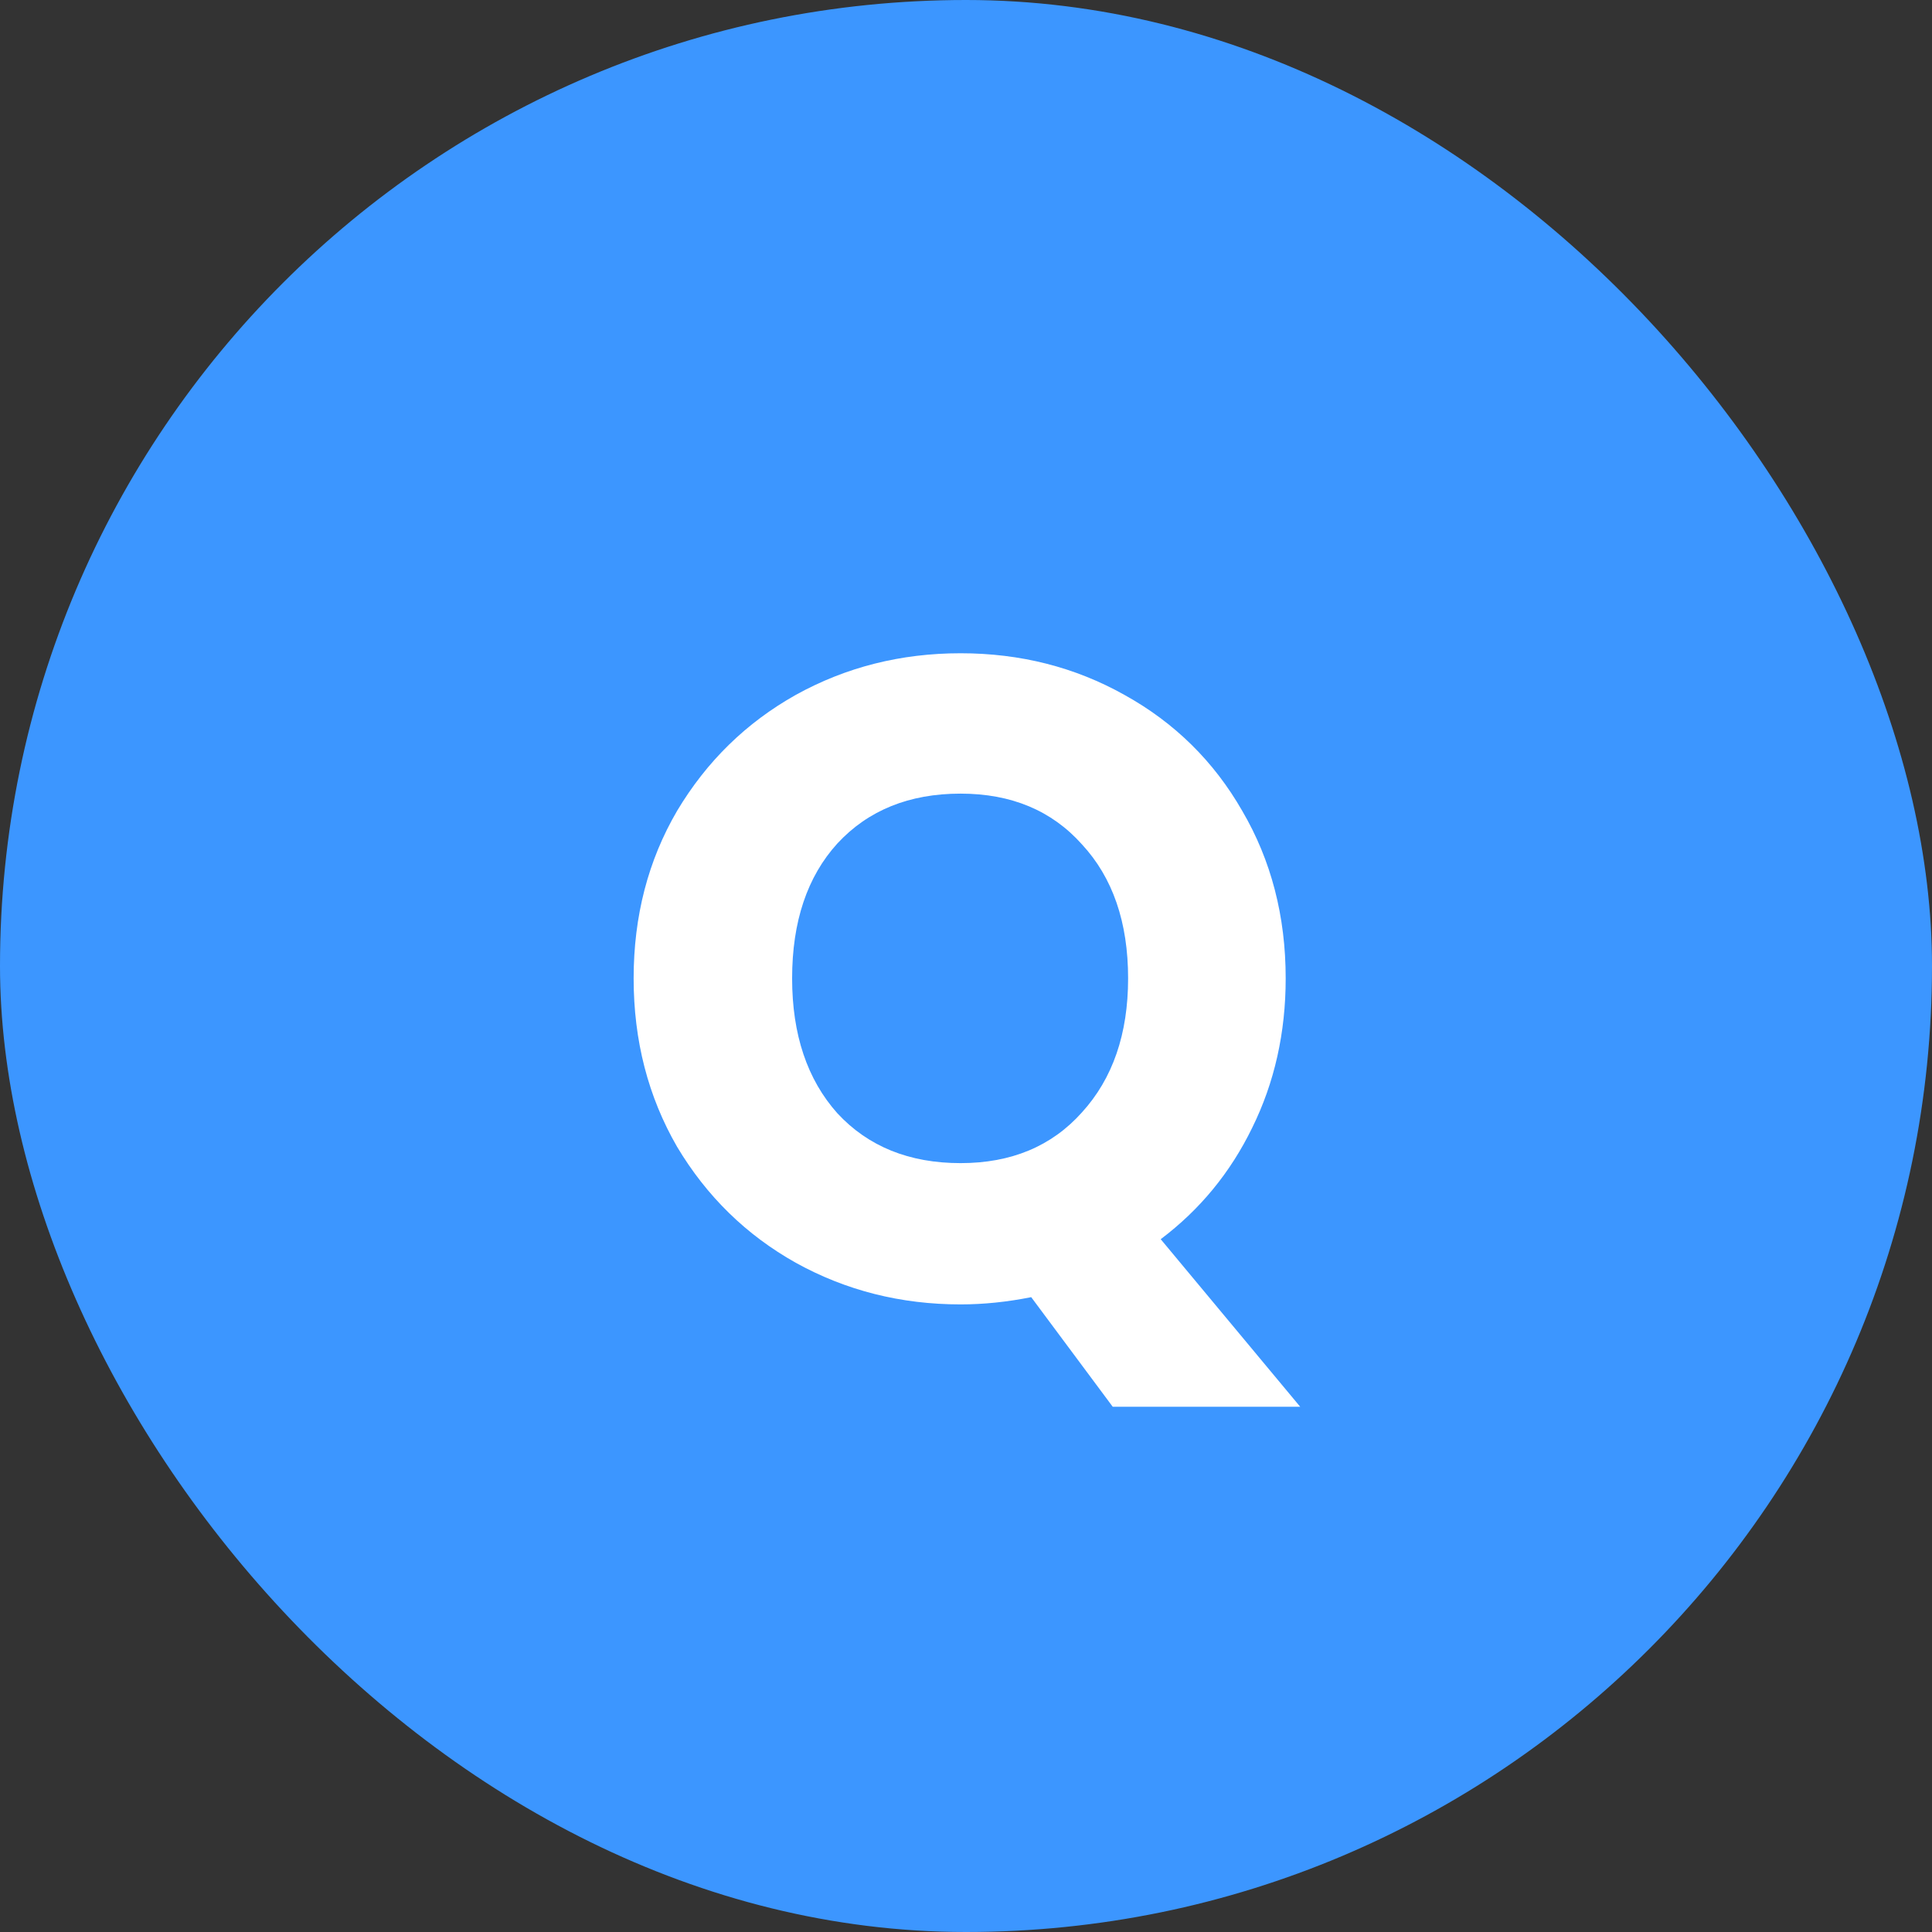<svg width="32" height="32" viewBox="0 0 32 32" fill="none" xmlns="http://www.w3.org/2000/svg">
<rect x="0" y="0" width="32" height="32" fill="#333333" stroke="none"/>
<rect width="32" height="32" rx="16" fill="#3C96FF"/>
<path d="M18.43 23.3L17.08 21.485C16.68 21.565 16.29 21.605 15.91 21.605C14.92 21.605 14.01 21.375 13.18 20.915C12.36 20.455 11.705 19.815 11.215 18.995C10.735 18.165 10.495 17.235 10.495 16.205C10.495 15.175 10.735 14.25 11.215 13.43C11.705 12.61 12.36 11.97 13.18 11.51C14.01 11.05 14.92 10.82 15.91 10.82C16.9 10.82 17.805 11.05 18.625 11.51C19.455 11.97 20.105 12.61 20.575 13.43C21.055 14.25 21.295 15.175 21.295 16.205C21.295 17.105 21.11 17.93 20.74 18.68C20.38 19.42 19.875 20.035 19.225 20.525L21.535 23.3H18.43ZM13.12 16.205C13.12 17.135 13.37 17.88 13.87 18.44C14.38 18.99 15.06 19.265 15.91 19.265C16.75 19.265 17.42 18.985 17.92 18.425C18.43 17.865 18.685 17.125 18.685 16.205C18.685 15.275 18.43 14.535 17.92 13.985C17.42 13.425 16.75 13.145 15.91 13.145C15.06 13.145 14.38 13.42 13.87 13.97C13.37 14.52 13.12 15.265 13.12 16.205Z" fill="white"/>
</svg>
